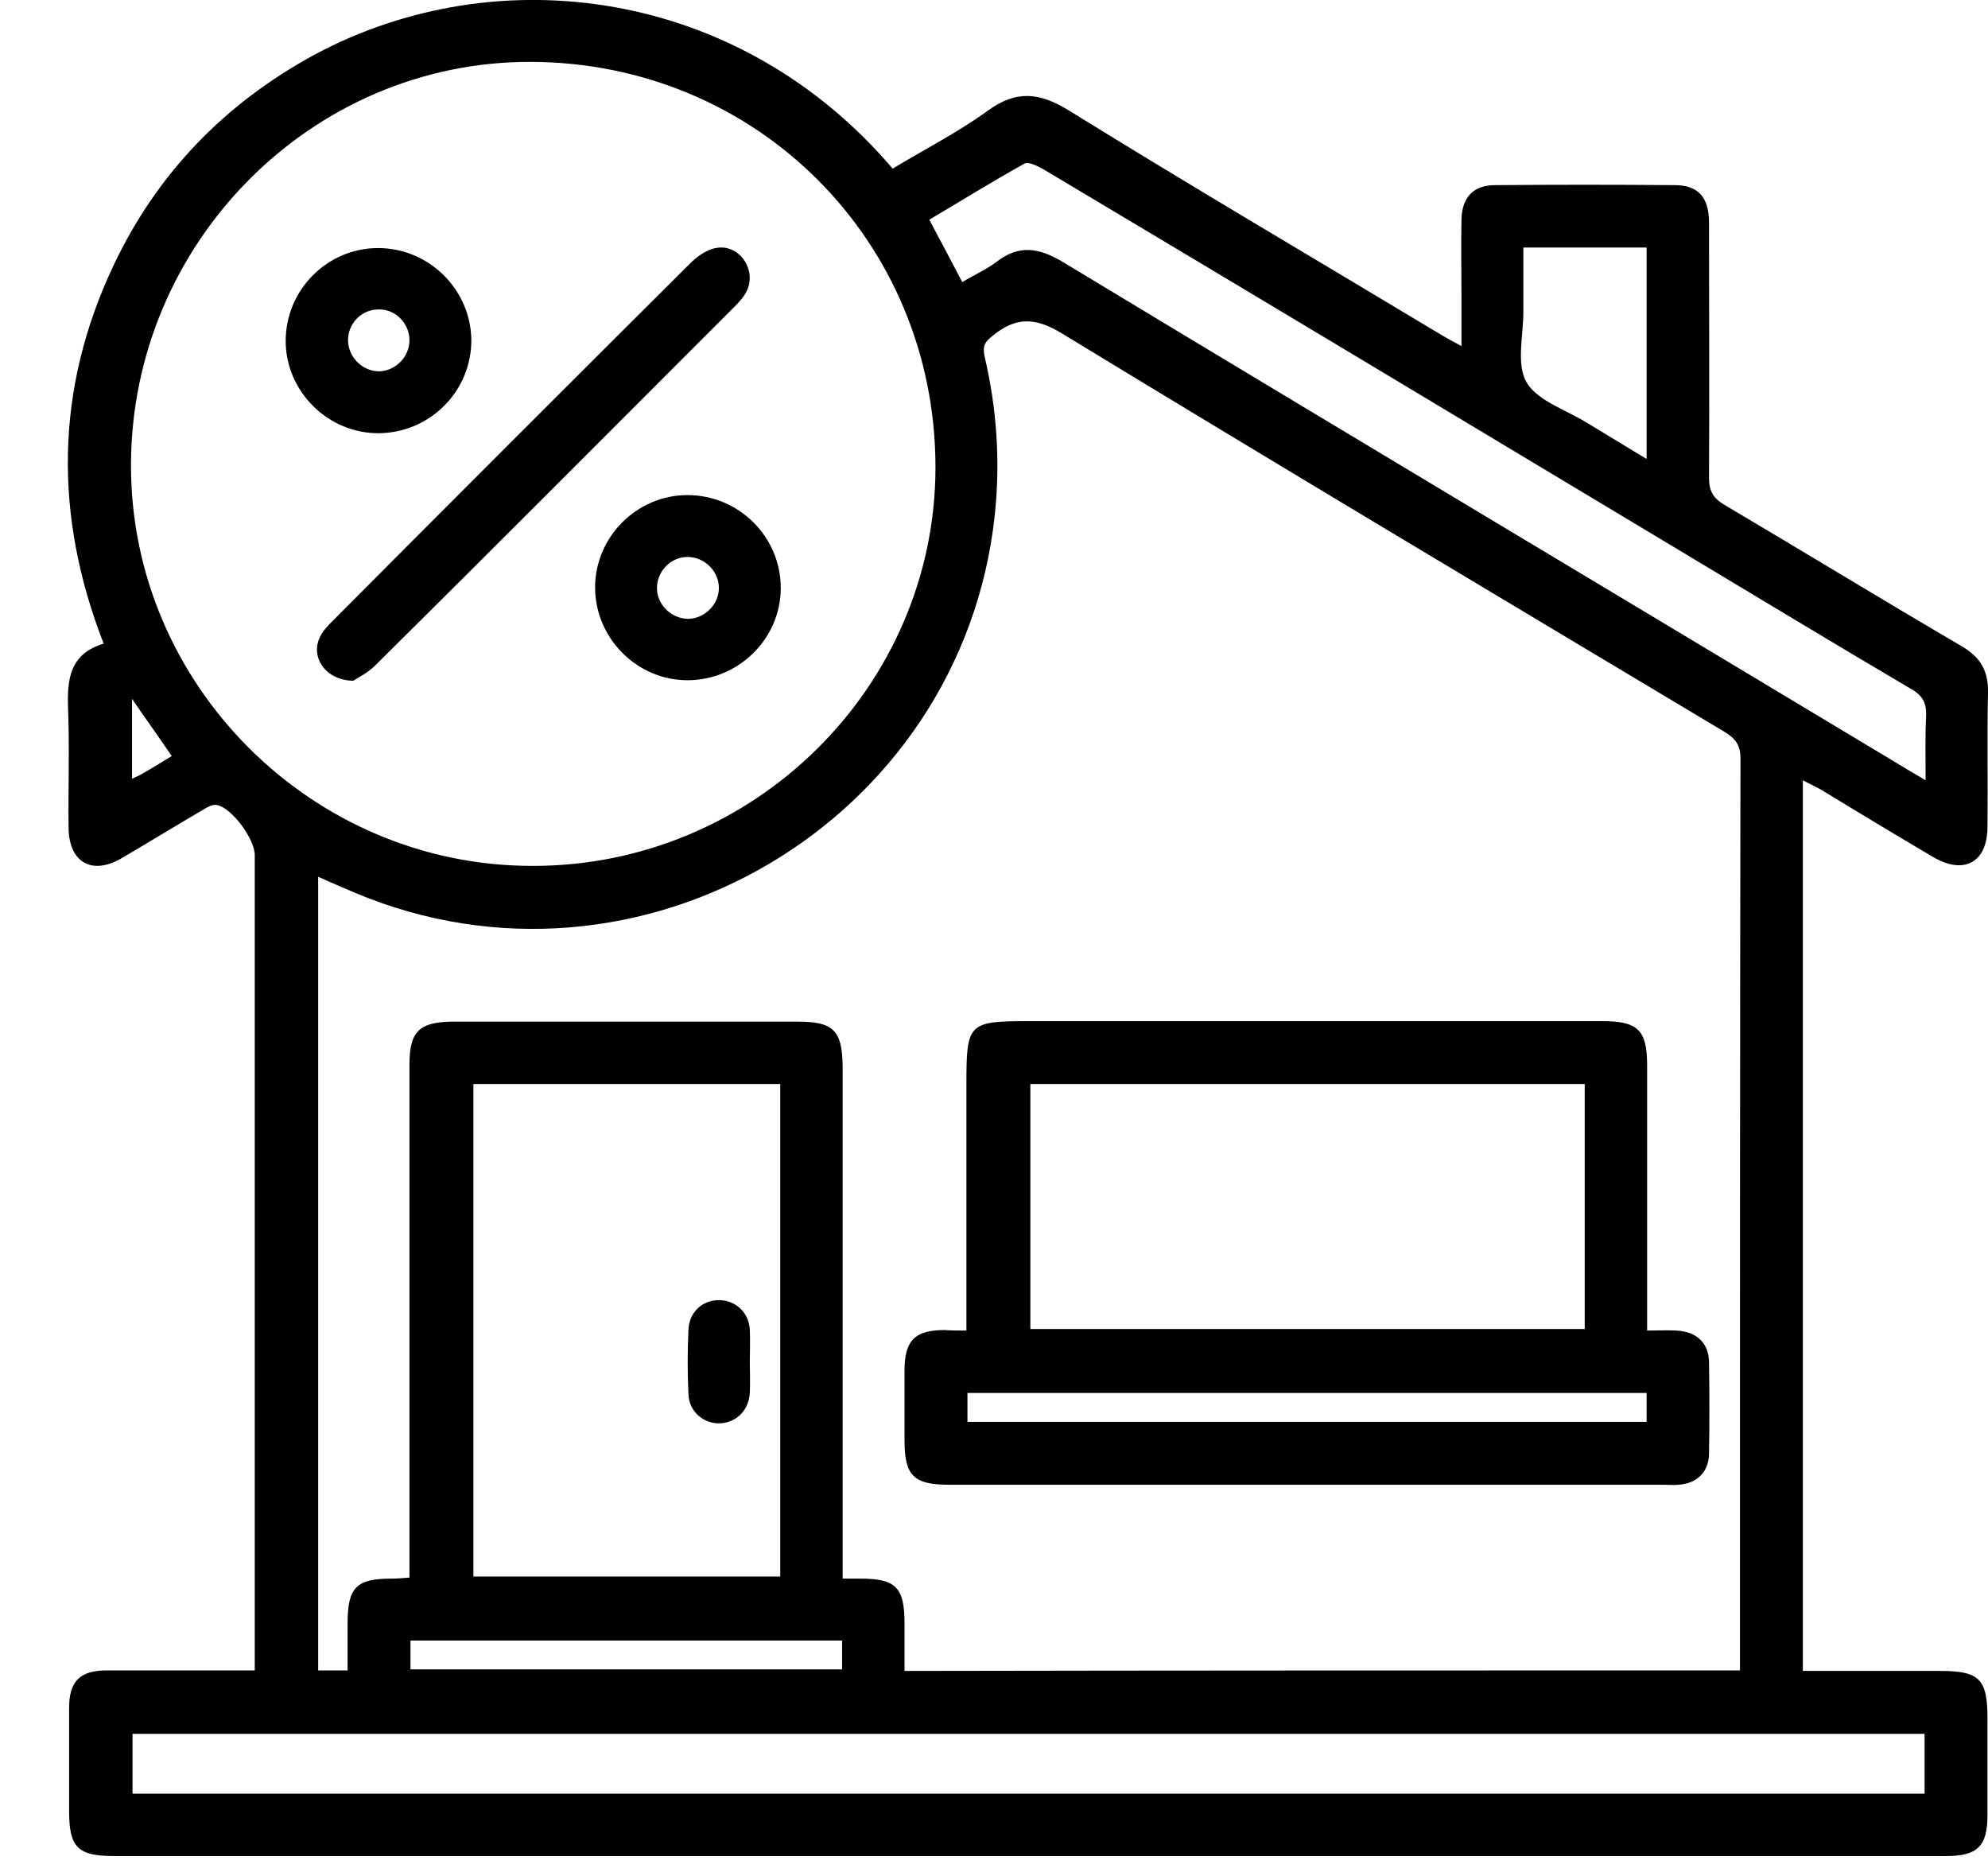 <?xml version="1.0" encoding="UTF-8"?> <!-- Generator: Adobe Illustrator 25.2.3, SVG Export Plug-In . SVG Version: 6.00 Build 0) --> <svg xmlns="http://www.w3.org/2000/svg" xmlns:xlink="http://www.w3.org/1999/xlink" version="1.1" id="Calque_1" x="0px" y="0px" viewBox="0 0 385.5 363" style="enable-background:new 0 0 385.5 363;" xml:space="preserve"> <path d="M349.6,151.3c0,57.7,0,115,0,172.7c9,0,17.8,0,26.6,0c7.6,0,9.2,1.5,9.2,9.2c0,6.2,0,12.5,0,18.7c0,6.1-1.9,8-8.1,8 c-72.1,0-144.2,0-216.4,0c-46.2,0-92.5,0-138.7,0c-7.2,0-8.8-1.7-8.8-8.8c0-6.6,0-13.2,0-19.9c0-5.2,2.1-7.3,7.3-7.3 c9.4,0,18.7,0,28.7,0c0-1.6,0-3,0-4.4c0-51.2,0-102.5,0-153.7c0-3.1-4.4-9.1-7.3-9.7c-0.8-0.2-1.9,0.4-2.7,0.9 c-5.3,3.1-10.5,6.3-15.8,9.4c-5.8,3.4-10.2,0.8-10.3-5.8c-0.1-7.7,0.2-15.5-0.1-23.2c-0.2-5.7,0.3-10.6,6.9-12.6 c-9.7-24.9-9.4-49.4,1.9-73.3C30.5,33.5,43.7,20,61,10.6C96.6-8.5,143.4-2.2,173.1,32.7c6.1-3.7,12.6-7,18.4-11.2 c5.6-4.1,10.1-3.6,15.9,0c23.9,14.8,48.1,29,72.2,43.5c1,0.6,2.1,1.2,3.8,2.1c0-3.4,0-6.3,0-9.2c0-5.1-0.1-10.3,0-15.4 c0.1-4.2,2.3-6.6,6.5-6.6c11.6-0.1,23.2-0.1,34.9,0c4.5,0,6.6,2.4,6.6,7.2c0,16.5,0.1,33,0,49.5c0,2.6,0.8,4,3,5.3 c15.4,9.1,30.6,18.4,46,27.4c3.7,2.2,5.2,4.8,5.1,9.1c-0.2,8.6,0,17.2-0.1,25.9c0,6.9-4.5,9.4-10.5,5.9c-7.3-4.3-14.6-8.7-21.8-13.1 C352.1,152.6,351,152,349.6,151.3z M337.4,323.9c0-1.4,0-2.5,0-3.6c0-57.7,0-115.5,0.1-173.2c0-2.7-1-3.9-3.1-5.2 c-42.8-25.6-85.7-51.2-128.4-77.2c-5.2-3.2-9-3.3-13.5,0.4c-1.5,1.2-2,1.9-1.6,3.9c2.4,10.2,3.1,20.4,2,30.9 c-6.4,59.5-69,96.4-124.1,73.2c-2.3-1-4.7-2-7.1-3.1c0,51.6,0,102.7,0,153.9c2,0,3.7,0,5.7,0c0-3.1,0-6.1,0-9.1c0-7,1.7-8.7,8.5-8.7 c1.1,0,2.2-0.1,3.5-0.2c0-1.7,0-3.2,0-4.7c0-31.6,0-63.2,0-94.8c0-6.4,1.9-8.2,8.2-8.3c22.4,0,44.7,0,67.1,0c6.9,0,8.6,1.7,8.7,8.6 c0,31.6,0,63.2,0,94.8c0,1.4,0,2.9,0,4.6c1.5,0,2.5,0,3.5,0c6.9,0,8.5,1.8,8.5,8.7c0,3.1,0,6.1,0,9.2 C229.6,323.9,283.2,323.9,337.4,323.9z M181.4,90.6c0-43.8-34.6-78.5-78.5-78.6c-42.5-0.1-77.4,35.1-77.5,78.1 c-0.1,42.7,35.1,77.8,77.8,77.8C146.2,168,181.4,133.1,181.4,90.6z M151.3,210.2c-20.1,0-39.9,0-59.5,0c0,32,0,63.8,0,95.5 c20,0,39.7,0,59.5,0C151.3,273.9,151.3,242.2,151.3,210.2z M373.2,336.2c-116,0-231.8,0-347.5,0c0,4,0,7.8,0,11.6 c116,0,231.7,0,347.5,0C373.2,343.9,373.2,340.2,373.2,336.2z M373.4,151.3c0-4.6-0.1-8.5,0.1-12.4c0.1-2.5-0.6-4-2.9-5.3 c-16.3-9.6-32.6-19.5-48.8-29.2c-39.8-23.9-79.6-47.8-119.5-71.6c-1.1-0.6-2.9-1.5-3.6-1.1c-6.3,3.5-12.4,7.3-18.5,10.9 c2.3,4.3,4.3,8.1,6.4,12.1c2.3-1.4,4.6-2.4,6.6-3.9c4.4-3.4,8.2-2.8,12.9,0c54.3,32.8,108.7,65.3,163.1,98 C370.3,149.5,371.6,150.2,373.4,151.3z M319.3,48c-4.2,0-8,0-11.9,0c-3.9,0-7.9,0-12,0c0,4.5,0,8.5,0,12.5c0,4.6-1.4,10.1,0.6,13.6 c2.1,3.6,7.5,5.3,11.6,7.8c3.8,2.3,7.6,4.6,11.7,7.1C319.3,74.9,319.3,61.7,319.3,48z M79.6,323.7c28.1,0,55.9,0,83.7,0 c0-2,0-3.7,0-5.6c-27.9,0-55.7,0-83.7,0C79.6,320,79.6,321.8,79.6,323.7z M33.3,146.6c-2.5-3.7-4.9-7-7.7-11.1c0,5.6,0,10.3,0,15.5 c0.9-0.4,1.6-0.7,2.2-1.1C29.6,148.9,31.3,147.8,33.3,146.6z"></path> <path d="M187.4,258c0-16.2,0-31.9,0-47.7c0-12,0.3-12.3,12.4-12.3c37,0,74,0,110.9,0c6.9,0,8.7,1.7,8.7,8.6c0,15.6,0,31.2,0,46.8 c0,1.4,0,2.7,0,4.6c2,0,3.9-0.1,5.7,0c3.8,0.2,6.2,2.3,6.3,6c0.1,6,0.1,12,0,18c-0.1,3.5-2.4,5.7-6,5.9c-0.9,0.1-1.7,0-2.6,0 c-46.2,0-92.4,0-138.7,0c-6.9,0-8.7-1.7-8.7-8.6c0-4.5,0-9,0-13.5c0-5.9,2-7.9,7.8-7.9C184.5,258,185.7,258,187.4,258z M307.3,210.2 c-36.1,0-71.9,0-107.5,0c0,16.1,0,31.8,0,47.5c36,0,71.7,0,107.5,0C307.3,241.9,307.3,226.2,307.3,210.2z M187.6,275.7 c44.1,0,87.9,0,131.7,0c0-2,0-3.7,0-5.6c-43.9,0-87.7,0-131.7,0C187.6,272,187.6,273.8,187.6,275.7z"></path> <path d="M68.5,132c-5.5-0.1-8.4-4.7-6.4-8.6c0.6-1.2,1.6-2.2,2.6-3.2c23-23.1,46-46.1,69.1-69.1c1.3-1.3,3.2-2.7,5-3 c4.4-0.9,7.9,4,6.1,8.1c-0.5,1.2-1.5,2.3-2.4,3.2c-23.2,23.2-46.4,46.5-69.7,69.6C71.3,130.5,69.4,131.4,68.5,132z"></path> <path d="M73.5,84c-9.8,0.1-18-8-18.1-17.7c-0.1-10,8-18.2,17.9-18.2c9.8,0,17.9,7.9,18.1,17.7C91.5,75.7,83.5,83.9,73.5,84z M79.4,65.8c-0.1-3.2-2.8-5.9-6-5.8c-3.4,0-6.1,2.9-5.9,6.3c0.2,3.2,3,5.8,6.2,5.7C76.9,71.8,79.5,69,79.4,65.8z"></path> <path d="M151.4,114c0,9.8-8.1,17.8-17.9,17.9c-9.9,0.1-18.1-8.1-18.1-18c0-9.8,8.1-17.9,17.9-17.9C143.3,96,151.4,104.1,151.4,114z M139.4,114c0-3.2-2.7-5.9-5.9-6c-3.4-0.1-6.2,2.8-6.1,6.2c0.1,3.2,2.9,5.8,6.1,5.8C136.7,119.9,139.4,117.2,139.4,114z"></path> <path d="M145.4,264.1c0,2,0.1,4,0,6c-0.2,3.5-2.8,5.9-6.1,5.9c-3.1-0.1-5.7-2.4-5.8-5.7c-0.2-4.1-0.2-8.2,0-12.4 c0.1-3.5,2.8-5.9,6.1-5.8c3.1,0.1,5.6,2.4,5.8,5.7C145.5,259.8,145.4,262,145.4,264.1z"></path> </svg> 